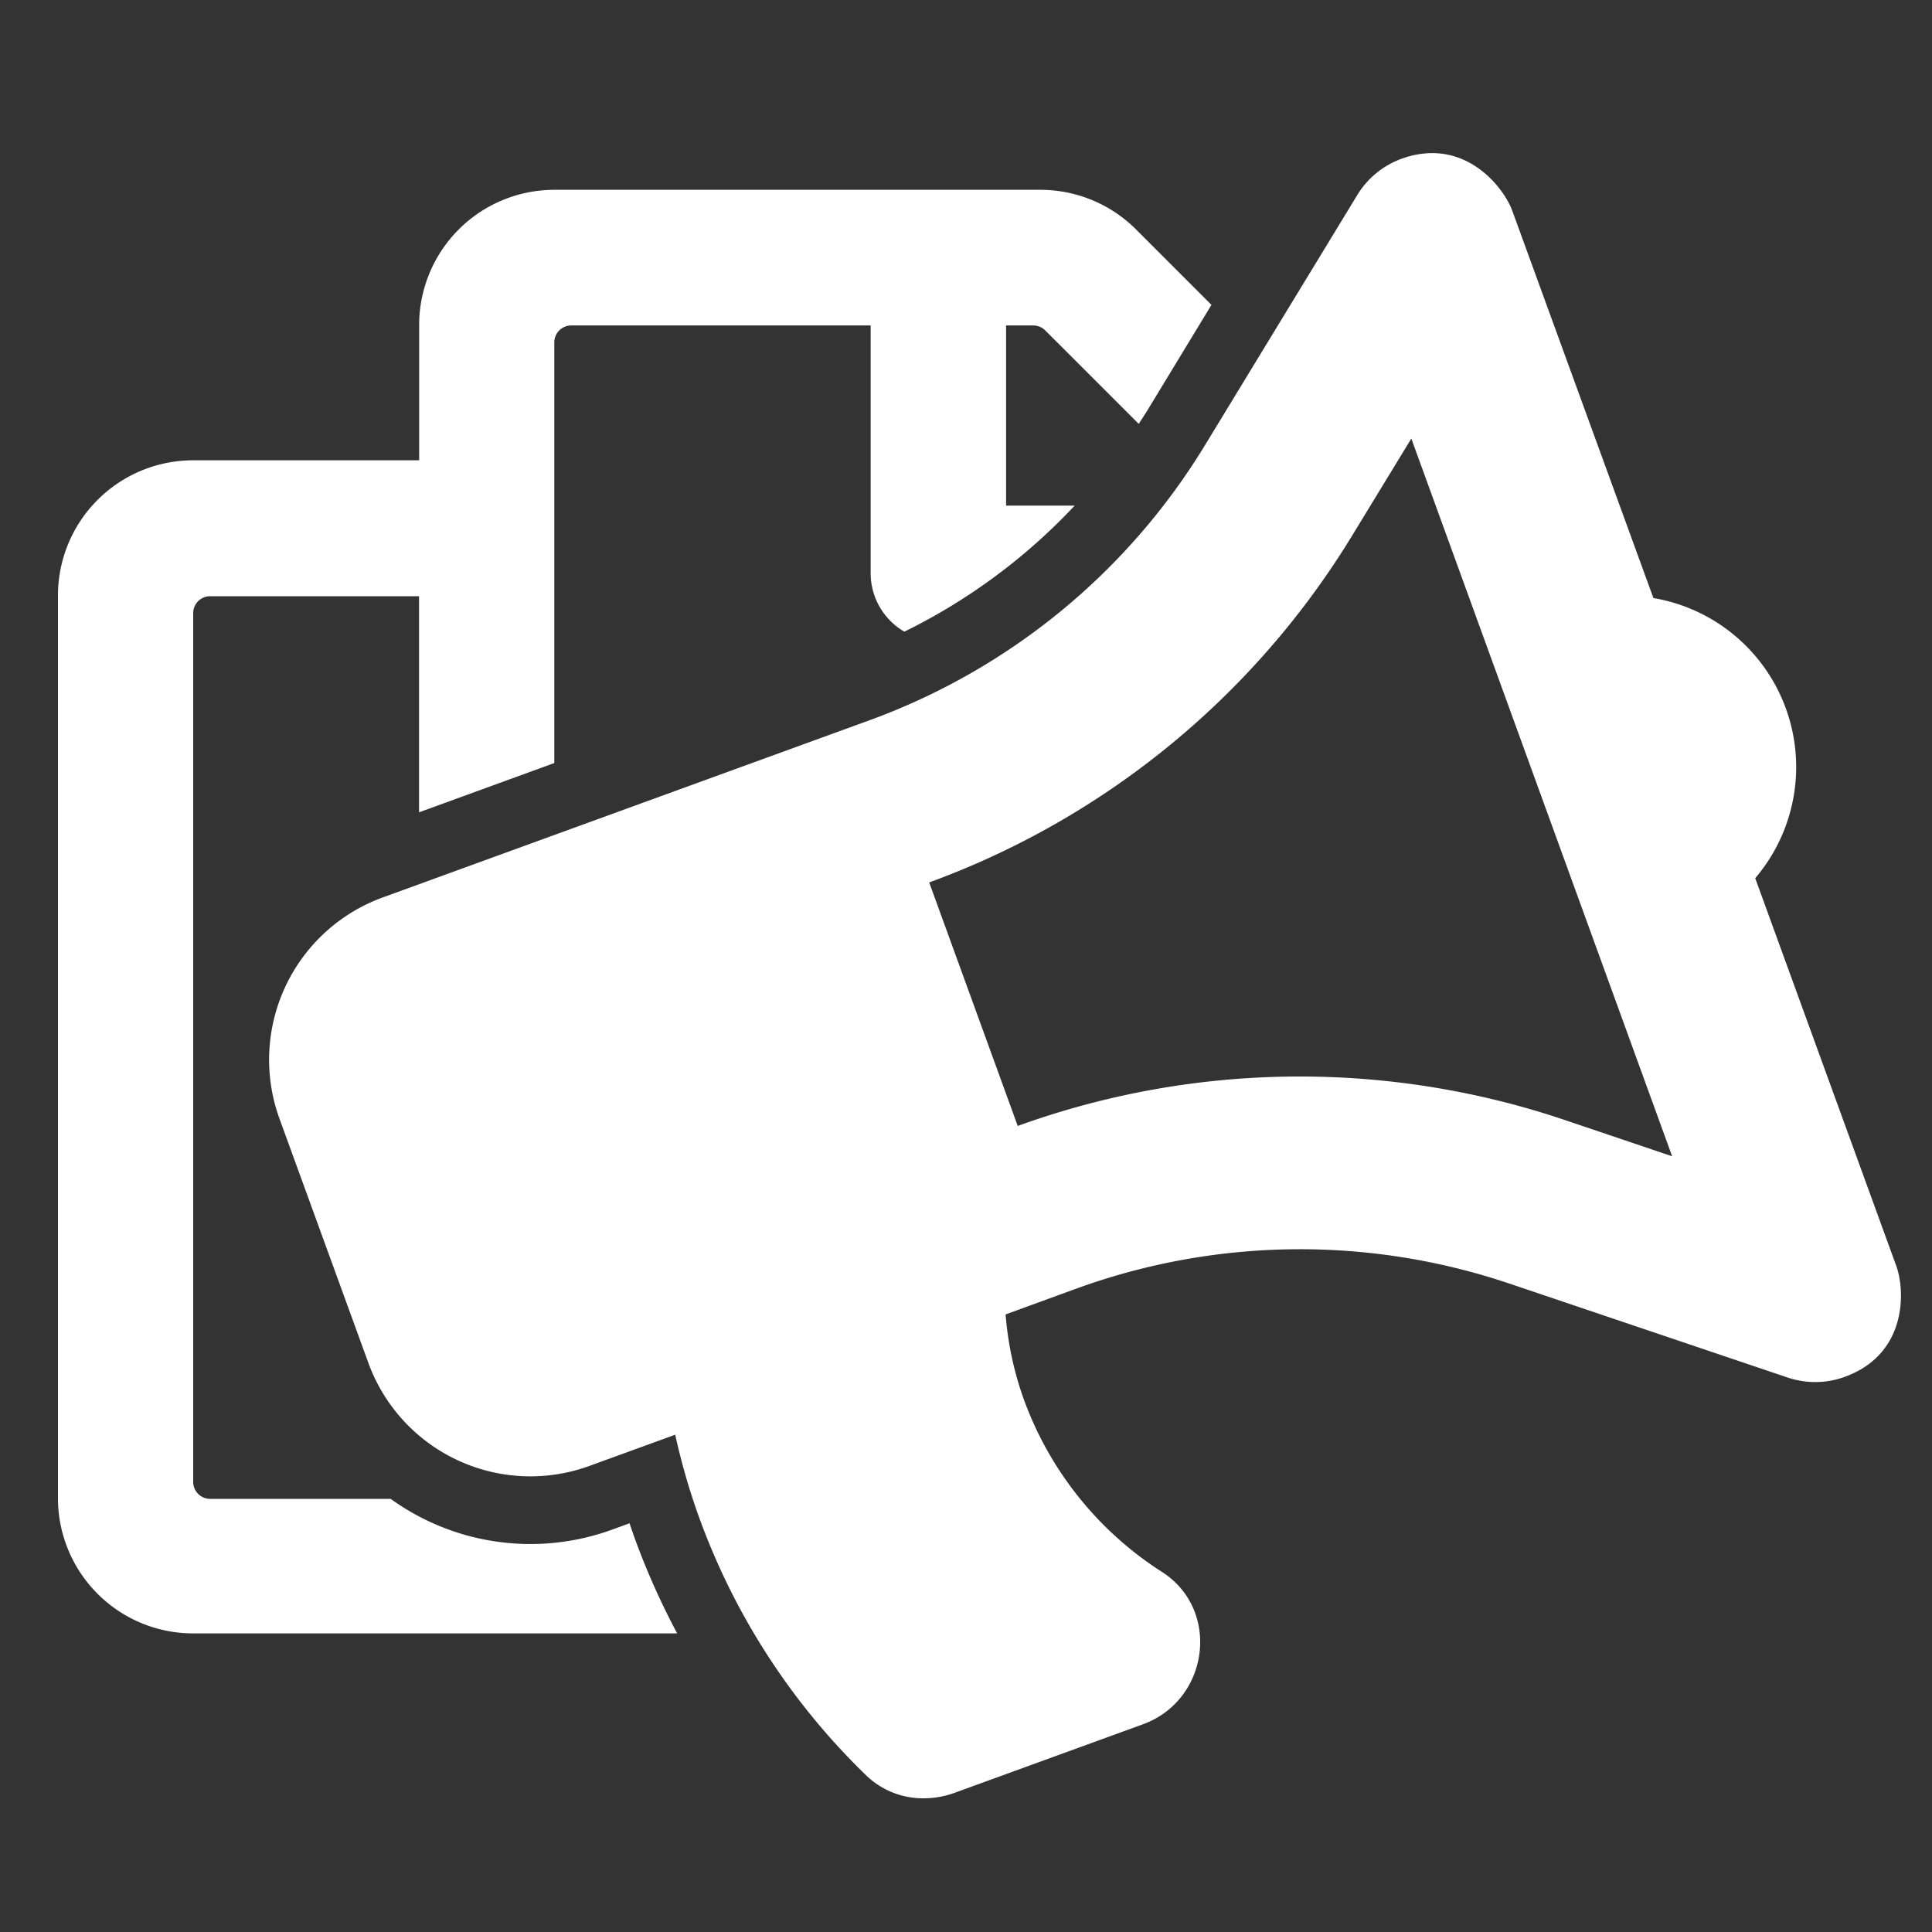 <svg id="Ebene_1" data-name="Ebene 1" xmlns="http://www.w3.org/2000/svg" width="200" height="200" viewBox="0 0 200 200"><rect x="0" y="0" width="200" height="200" fill="#333333" stroke="none"/><defs><style>.cls-1{fill:#fff;}</style></defs><path class="cls-1" d="M156.21,132.86l28.84,9.74a9.07,9.07,0,0,0,2.86.47,8.93,8.93,0,0,0,3.06-.54c6.54-2.38,6.23-9,5.34-11.46L181.7,90.91a17.74,17.74,0,0,0-10.54-29L156.54,21.79c-.69-1.9-3.58-5.94-8.27-5.94a9.18,9.18,0,0,0-3.19.59,8.91,8.91,0,0,0-4.58,3.76l-15.83,26a67.83,67.83,0,0,1-34.6,28.34L39.63,92.9a17.88,17.88,0,0,0-10.69,22.93l9.18,25.22a17.85,17.85,0,0,0,22.93,10.69l8.85-3.22a67.8,67.8,0,0,0,2.49,8.61,70.65,70.65,0,0,0,17.32,26.7,8.46,8.46,0,0,0,5.92,2.33,9.41,9.41,0,0,0,3.17-.56l19.51-7.1c6.85-2.49,8.1-11.83,2-15.76A35.63,35.63,0,0,1,106,144.9a33.8,33.8,0,0,1-1.9-8.83l7.37-2.69a67.8,67.8,0,0,1,44.73-.52Zm-50.85-16.29L96.19,91.35A85.72,85.72,0,0,0,139.94,55.5l6.16-10.1,27,74.3-11.21-3.79a85.84,85.84,0,0,0-56.57.66Z"/><path class="cls-1" d="M65.81,159.53c-.22-.61-.43-1.22-.64-1.84l-1.73.63a24.73,24.73,0,0,1-23-3.16H21.77A1.75,1.75,0,0,1,20,153.41V63.48a1.75,1.75,0,0,1,1.75-1.76H43.38V84.09l14-5.1V35.44a1.76,1.76,0,0,1,1.75-1.75h31v25.7a7,7,0,0,0,3.49,6,61,61,0,0,0,17.63-13.05h-7.1V33.69h2.81a1.78,1.78,0,0,1,1.24.51l9.68,9.68.85-1.32,6.68-11-7.81-7.81a14,14,0,0,0-9.91-4.1H57.39a14,14,0,0,0-14,14v14H20a14,14,0,0,0-14,14v93.44a14,14,0,0,0,14,14H70.1A77.33,77.33,0,0,1,65.81,159.53Z"/></svg>